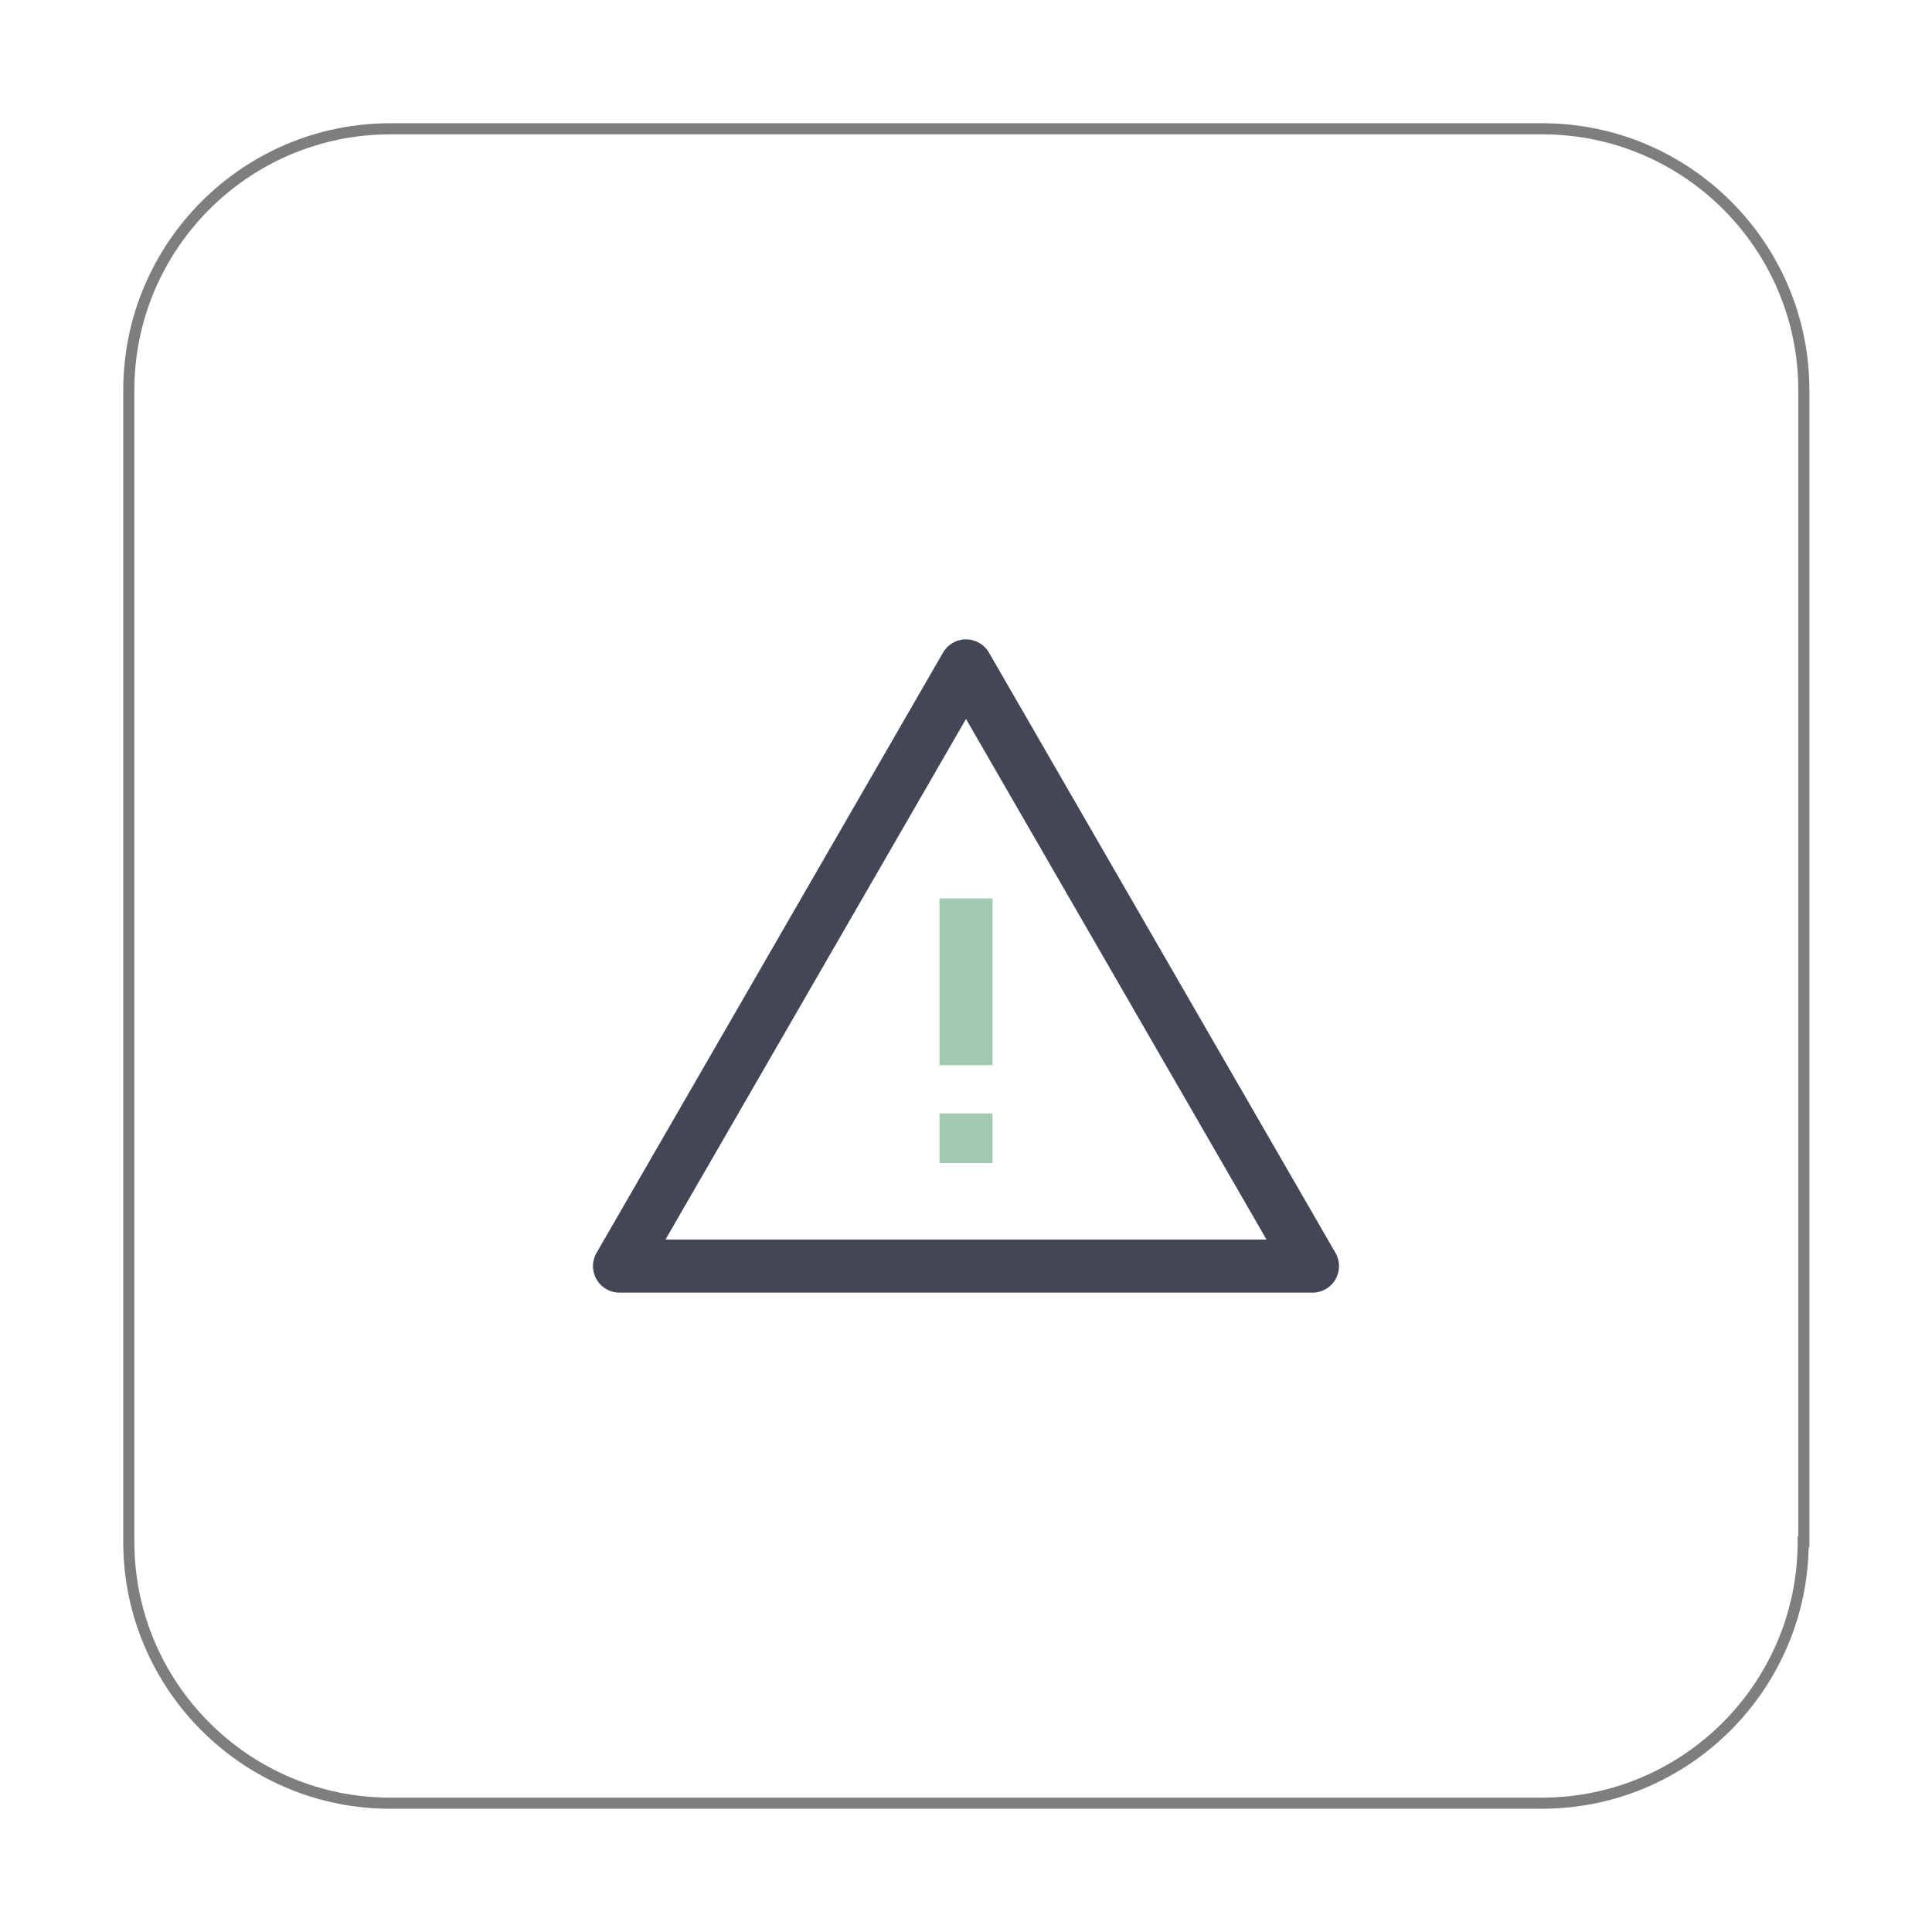 <?xml version="1.0" encoding="utf-8"?>
<!-- Generator: Adobe Illustrator 22.1.0, SVG Export Plug-In . SVG Version: 6.00 Build 0)  -->
<svg version="1.1" id="Layer_1" xmlns="http://www.w3.org/2000/svg" xmlns:xlink="http://www.w3.org/1999/xlink" x="0px" y="0px"
	 viewBox="0 0 300 300" style="enable-background:new 0 0 300 300;" xml:space="preserve">
<style type="text/css">
	.st0{fill:#A4C9B3;fill-opacity:0;}
	.st1{fill:none;stroke:#7E7E7F;stroke-width:1.725;stroke-miterlimit:10;}
	.st2{fill:none;stroke:#434755;stroke-width:8.239;stroke-linejoin:round;stroke-miterlimit:10;}
	.st3{fill:none;stroke:#A4C9B3;stroke-width:8.239;stroke-linejoin:round;stroke-miterlimit:10;}
</style>
<rect y="0" class="st0" width="300" height="300"/>
<path class="st1" d="M280,239.4c0,22.4-18.2,40.6-40.6,40.6H60.6C38.2,280,20,261.8,20,239.4V60.6C20,38.2,38.2,20,60.6,20h178.9
	c22.4,0,40.6,18.2,40.6,40.6v178.8H280z"/>
<g>
	<polygon class="st2" points="150,103.4 96.2,196.6 203.8,196.6 	"/>
	<line class="st3" x1="150" y1="139.5" x2="150" y2="165.4"/>
	<line class="st3" x1="150" y1="172.9" x2="150" y2="180.6"/>
</g>
</svg>
